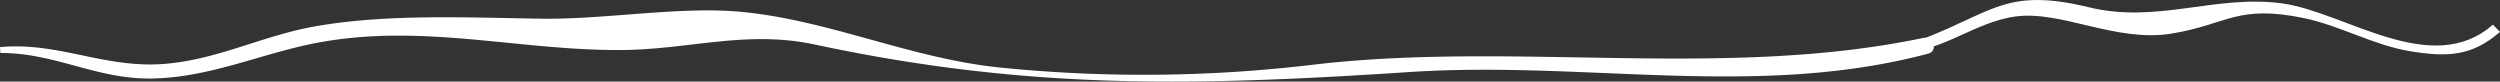 <svg id="Groupe_1727" data-name="Groupe 1727" xmlns="http://www.w3.org/2000/svg" xmlns:xlink="http://www.w3.org/1999/xlink" width="304" height="9.919" viewBox="0 0 304 9.919">
  <rect x="0" y="0" width="304" height="9.919" fill="#333333" stroke="none"/>
  <defs>
    <clipPath id="clip-path">
      <path id="Tracé_370" data-name="Tracé 370" d="M0-4.014H304V5.9H0Z" transform="translate(0 4.014)" fill="#fff"/>
    </clipPath>
  </defs>
  <g id="Groupe_54" data-name="Groupe 54" transform="translate(0 0)" clip-path="url(#clip-path)">
    <g id="Groupe_52" data-name="Groupe 52" transform="translate(0 1.265)">
      <path id="Tracé_368" data-name="Tracé 368" d="M0,2.774c6.637-.64,12.1,2.256,18.736,2.1,6.9-.166,12.788-3.408,19.43-4.6C47.044-1.315,56.928-.809,65.93-.685c7.841.091,16.823-1.537,24.221-.83,10.828,1.033,20.619,5.7,31.62,6.786a173.807,173.807,0,0,0,38.064-.381c24.466-2.844,49.886,1.821,74.008-3.232,1.231-.255,1.9,1.577.618,1.908-20.8,5.525-41.6.833-63.015,2.231-26.613,1.745-46.57,2.167-72.439-3.356C90.7.676,83.645,3.105,75.424,3.125c-12.378.047-23.856-3.2-36.406-.964C32.094,3.4,25.991,6.357,18.825,6.58c-7.015.213-11.9-3.1-18.787-3.1Z" transform="translate(0 1.694)" fill="#fff"/>
    </g>
    <g id="Groupe_53" data-name="Groupe 53" transform="translate(229.711 0.001)">
      <path id="Tracé_369" data-name="Tracé 369" d="M0,5.955C12.373,2.2,12.9-2.063,24.276.692,32.648,2.726,39.651-.872,47.8.223,55.453,1.27,65.98,9.366,73.423,2.81l.865.88c-3.43,2.985-6.442,3.081-10.915,2.35S54.85,2.923,50.425,2.009C42.28.336,41.17,2.775,34.375,3.892S20.95,1.04,15.333,1.821C10.156,2.526,6.3,6.43.064,6.4Z" transform="translate(0 0.188)" fill="#fff"/>
    </g>
  </g>
</svg>
